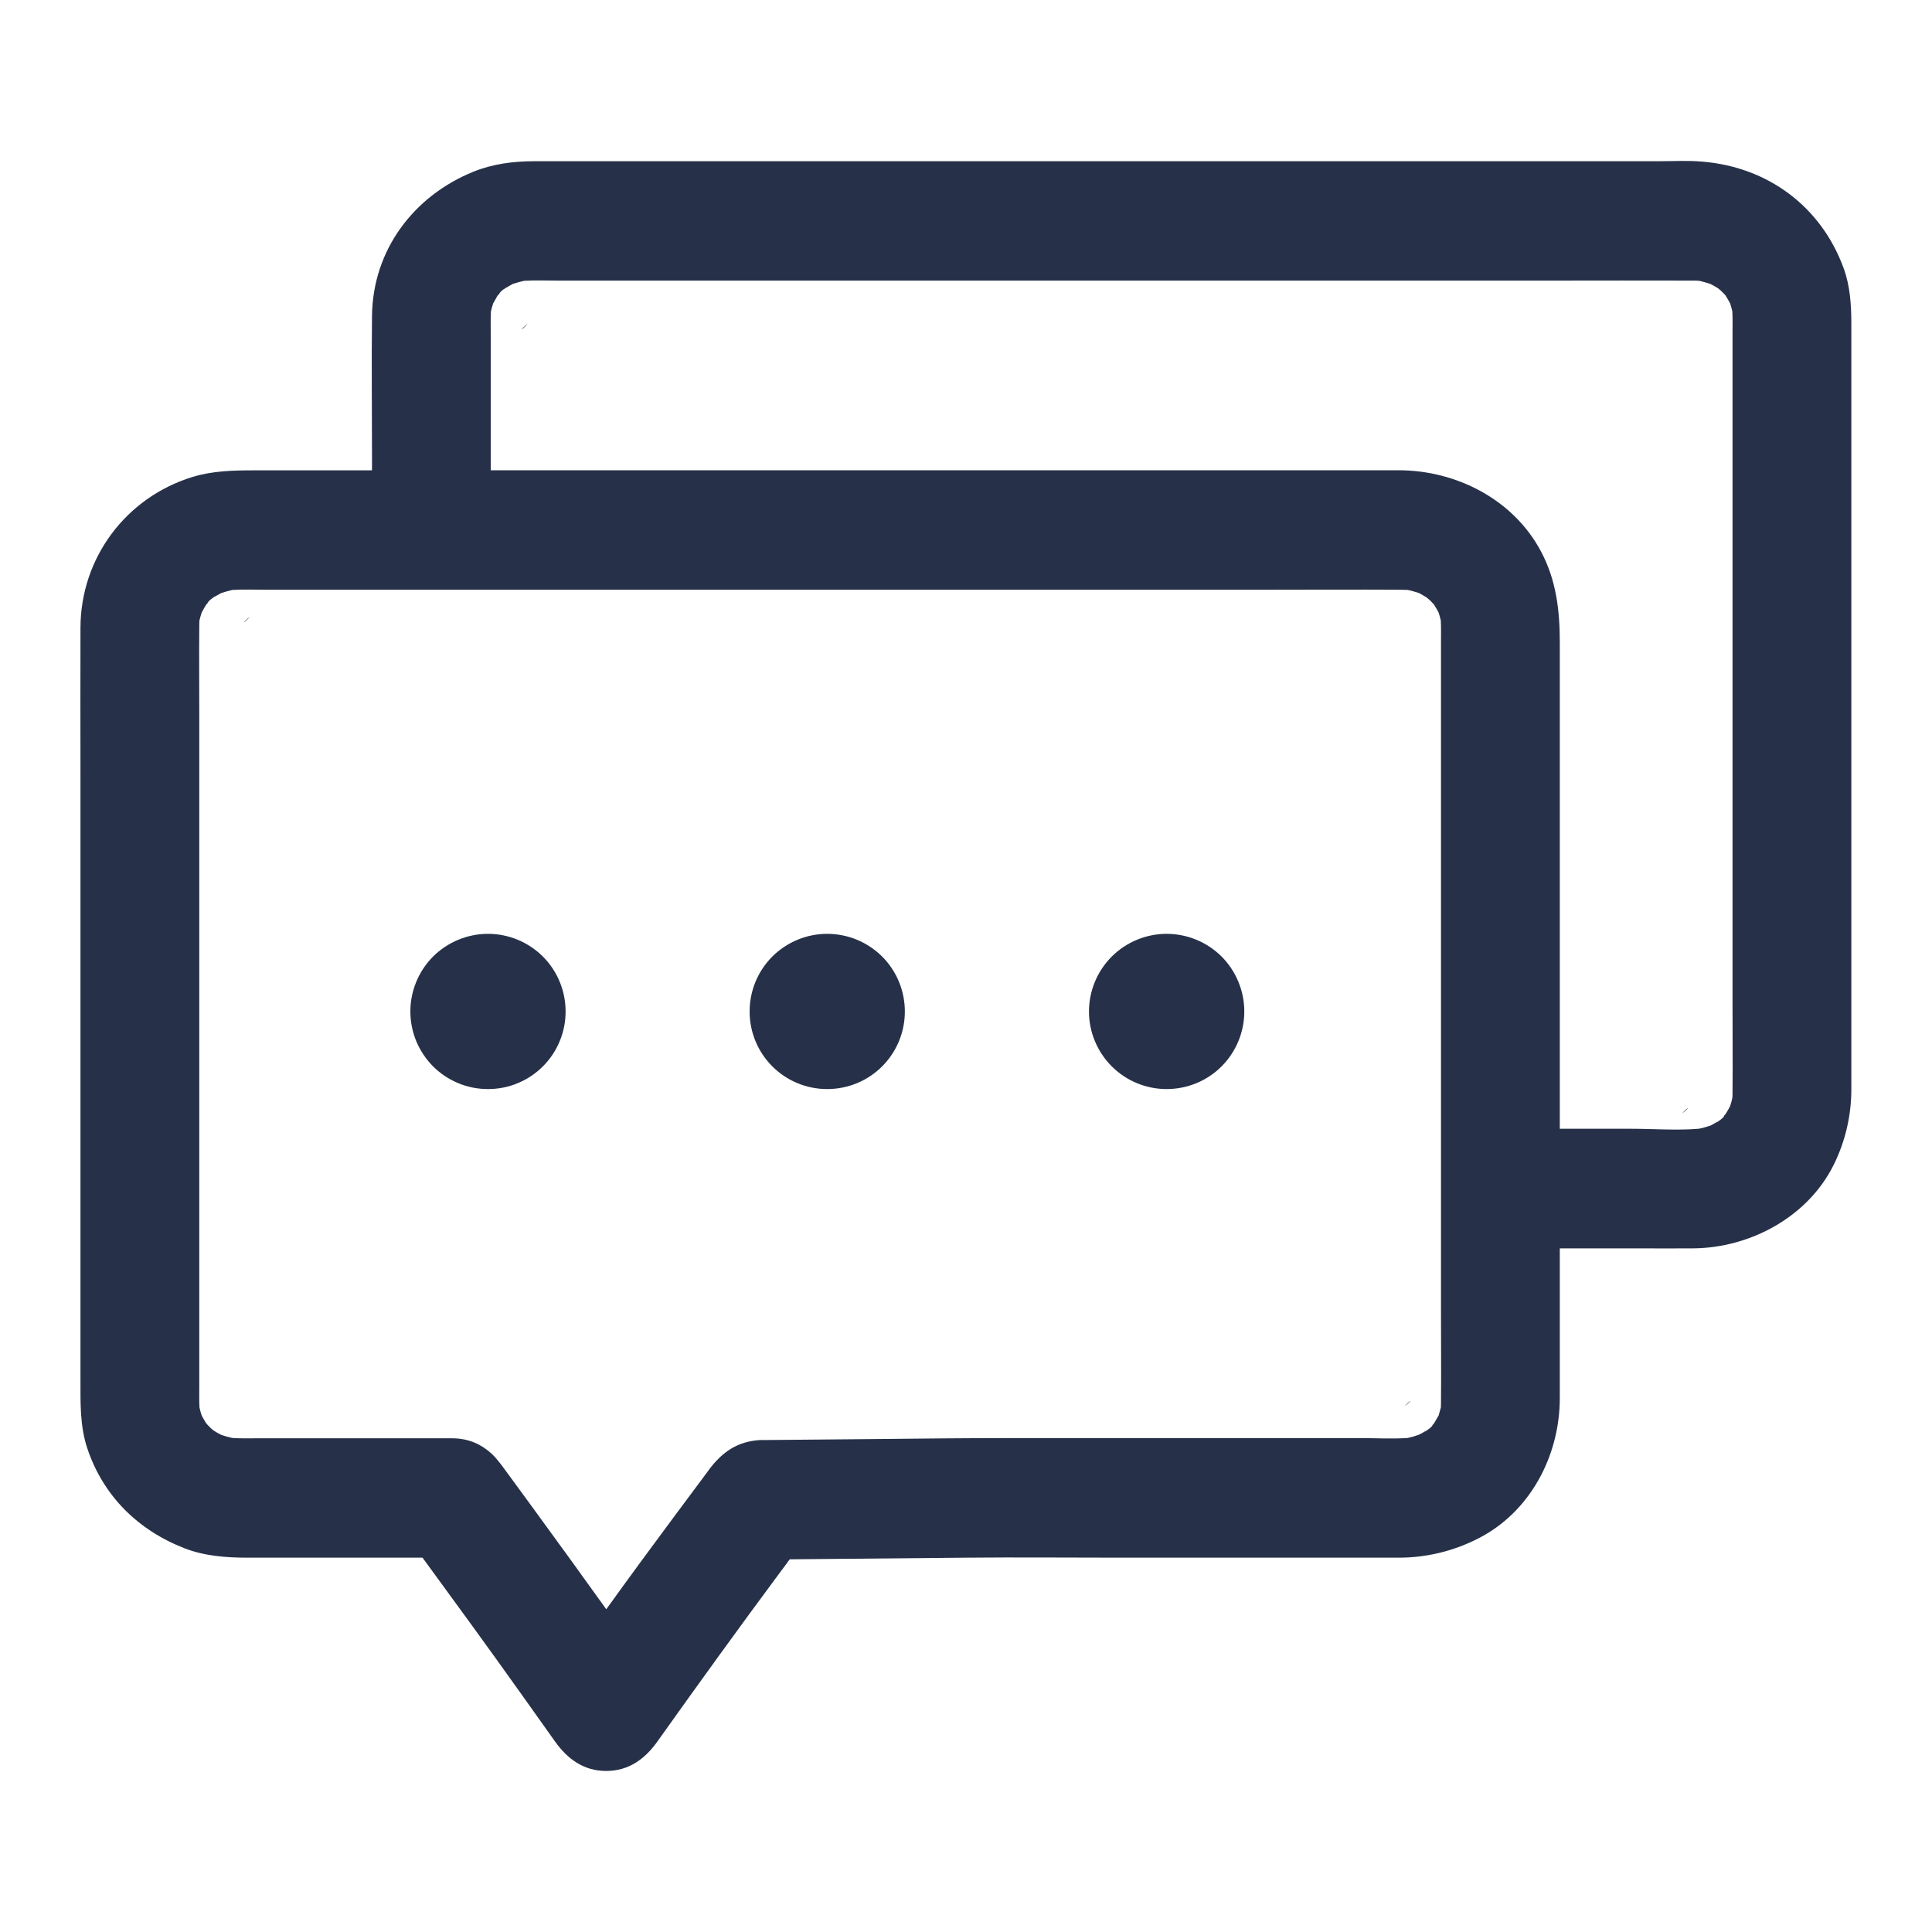 <svg width="20" height="20" viewBox="0 0 20 20" fill="none" xmlns="http://www.w3.org/2000/svg">
<path d="M7.76 10.471C7.76 10.684 7.844 10.888 7.995 11.039C8.146 11.19 8.35 11.274 8.563 11.274C8.777 11.274 8.981 11.19 9.132 11.039C9.283 10.888 9.367 10.684 9.367 10.471C9.367 10.258 9.283 10.053 9.132 9.902C8.981 9.752 8.777 9.667 8.563 9.667C8.35 9.667 8.146 9.752 7.995 9.902C7.844 10.053 7.76 10.258 7.76 10.471Z" fill="#263149"/>
<path d="M4.248 10.471C4.248 10.576 4.269 10.681 4.309 10.778C4.35 10.876 4.409 10.964 4.483 11.039C4.558 11.114 4.647 11.173 4.744 11.213C4.842 11.254 4.946 11.274 5.052 11.274C5.157 11.274 5.262 11.254 5.359 11.213C5.457 11.173 5.545 11.114 5.62 11.039C5.695 10.964 5.754 10.876 5.794 10.778C5.835 10.681 5.855 10.576 5.855 10.471C5.855 10.258 5.771 10.053 5.62 9.902C5.469 9.752 5.265 9.667 5.052 9.667C4.839 9.667 4.634 9.752 4.483 9.902C4.333 10.053 4.248 10.258 4.248 10.471Z" fill="#263149"/>
<path d="M11.273 10.471C11.273 10.684 11.358 10.888 11.509 11.039C11.66 11.19 11.864 11.274 12.077 11.274C12.29 11.274 12.495 11.19 12.646 11.039C12.796 10.888 12.881 10.684 12.881 10.471C12.881 10.258 12.796 10.053 12.646 9.902C12.495 9.752 12.29 9.667 12.077 9.667C11.864 9.667 11.66 9.752 11.509 9.902C11.358 10.053 11.273 10.258 11.273 10.471Z" fill="#263149"/>
<path d="M14.602 14.501C14.599 14.501 14.581 14.514 14.542 14.556L14.548 14.552C14.56 14.542 14.572 14.532 14.583 14.521C14.589 14.515 14.596 14.508 14.602 14.501ZM2.586 6.386L2.58 6.39C2.568 6.401 2.556 6.41 2.545 6.421C2.538 6.428 2.532 6.435 2.525 6.441C2.529 6.442 2.547 6.428 2.586 6.386ZM5.461 3.354L5.454 3.358C5.442 3.369 5.43 3.378 5.419 3.389C5.412 3.396 5.406 3.403 5.4 3.409C5.404 3.41 5.421 3.396 5.461 3.354Z" fill="#263149"/>
<path d="M19.086 2.778C18.851 2.134 18.297 1.728 17.621 1.673C17.471 1.66 17.318 1.669 17.168 1.669H5.526C5.315 1.669 5.101 1.697 4.904 1.776C4.285 2.026 3.86 2.584 3.851 3.267C3.845 3.754 3.851 4.241 3.851 4.728V4.869H2.627C2.412 4.869 2.199 4.874 1.991 4.938C1.304 5.15 0.835 5.774 0.833 6.498C0.831 7.008 0.833 7.518 0.833 8.028V14.288C0.833 14.524 0.827 14.762 0.903 14.991C1.067 15.486 1.431 15.842 1.911 16.028C2.119 16.109 2.344 16.125 2.565 16.125H4.374C4.719 16.597 5.064 17.069 5.403 17.546L5.745 18.027C5.874 18.209 6.043 18.333 6.275 18.333C6.508 18.333 6.677 18.209 6.806 18.027C7.227 17.435 7.651 16.848 8.084 16.265C8.115 16.224 8.146 16.183 8.175 16.142L10.008 16.125C10.532 16.12 11.056 16.125 11.58 16.125H14.48C14.762 16.125 15.039 16.059 15.291 15.932C15.838 15.66 16.147 15.071 16.147 14.473V12.923H16.947C17.142 12.923 17.337 12.925 17.532 12.923C18.117 12.917 18.712 12.6 18.981 12.061C19.104 11.814 19.167 11.541 19.165 11.264V3.35C19.165 3.157 19.152 2.96 19.086 2.778ZM14.788 14.795C14.783 14.799 14.778 14.802 14.773 14.805C14.765 14.812 14.757 14.819 14.75 14.826L14.766 14.808C14.741 14.824 14.716 14.839 14.689 14.852C14.651 14.866 14.612 14.877 14.572 14.886C14.408 14.897 14.242 14.887 14.08 14.887H10.457C9.989 14.887 9.523 14.892 9.056 14.897L7.939 14.907H7.871C7.634 14.921 7.479 15.029 7.34 15.213L7.337 15.218C7.326 15.232 7.316 15.246 7.306 15.26L6.994 15.679C6.752 16.004 6.512 16.331 6.276 16.659C6.027 16.311 5.776 15.965 5.524 15.62L5.213 15.195C5.195 15.17 5.176 15.146 5.158 15.124C5.117 15.071 5.068 15.025 5.012 14.988L5.003 14.982L4.997 14.978C4.95 14.948 4.899 14.925 4.846 14.911C4.835 14.908 4.825 14.905 4.814 14.903C4.77 14.894 4.726 14.889 4.682 14.889H2.688C2.594 14.889 2.5 14.892 2.406 14.886C2.367 14.878 2.329 14.867 2.291 14.854C2.262 14.84 2.235 14.824 2.209 14.807C2.196 14.796 2.183 14.786 2.171 14.773C2.159 14.76 2.146 14.748 2.135 14.735C2.118 14.708 2.103 14.681 2.088 14.654C2.079 14.626 2.071 14.599 2.065 14.57C2.061 14.493 2.063 14.415 2.063 14.338V7.421C2.063 7.105 2.06 6.789 2.063 6.473C2.063 6.457 2.063 6.441 2.064 6.425C2.071 6.396 2.079 6.368 2.088 6.341C2.102 6.313 2.118 6.287 2.134 6.26C2.139 6.254 2.145 6.248 2.151 6.241C2.146 6.241 2.166 6.215 2.192 6.197L2.207 6.187C2.215 6.18 2.223 6.173 2.23 6.166L2.214 6.183C2.239 6.167 2.265 6.153 2.291 6.139C2.329 6.126 2.367 6.116 2.406 6.107C2.524 6.1 2.643 6.105 2.76 6.105H13.068C13.547 6.105 14.025 6.102 14.504 6.105C14.527 6.105 14.55 6.106 14.574 6.107C14.613 6.116 14.651 6.126 14.689 6.139C14.717 6.154 14.745 6.169 14.771 6.187C14.784 6.198 14.797 6.209 14.809 6.22C14.821 6.232 14.833 6.246 14.845 6.259C14.862 6.286 14.877 6.312 14.892 6.34C14.901 6.367 14.909 6.395 14.915 6.422C14.919 6.5 14.917 6.577 14.917 6.654V13.571C14.917 13.887 14.92 14.204 14.917 14.52C14.917 14.536 14.917 14.552 14.916 14.569C14.909 14.597 14.901 14.625 14.893 14.652C14.878 14.679 14.862 14.706 14.846 14.733C14.841 14.739 14.835 14.745 14.829 14.752C14.834 14.752 14.815 14.777 14.788 14.795ZM17.806 11.595C17.801 11.598 17.796 11.601 17.791 11.605C17.783 11.611 17.775 11.618 17.768 11.625L17.784 11.608C17.759 11.624 17.733 11.638 17.707 11.652C17.667 11.665 17.627 11.677 17.585 11.685C17.352 11.704 17.111 11.685 16.879 11.685H16.147V6.654C16.147 6.323 16.112 6.007 15.951 5.706C15.664 5.168 15.074 4.869 14.48 4.868H5.08V3.457C5.08 3.38 5.078 3.301 5.082 3.223C5.089 3.196 5.096 3.168 5.105 3.141C5.12 3.114 5.135 3.087 5.151 3.06L5.169 3.042C5.164 3.042 5.184 3.015 5.21 2.997L5.225 2.988C5.233 2.981 5.241 2.974 5.248 2.966L5.232 2.984C5.257 2.968 5.282 2.953 5.309 2.939C5.346 2.927 5.385 2.916 5.424 2.907C5.541 2.9 5.661 2.905 5.778 2.905H16.086C16.564 2.905 17.043 2.903 17.521 2.905C17.545 2.905 17.568 2.905 17.591 2.907C17.631 2.916 17.669 2.927 17.707 2.94C17.735 2.954 17.763 2.97 17.789 2.987C17.802 2.998 17.815 3.009 17.827 3.021C17.839 3.032 17.852 3.046 17.863 3.059C17.88 3.086 17.895 3.113 17.91 3.14C17.919 3.168 17.927 3.195 17.933 3.223C17.937 3.3 17.935 3.378 17.935 3.455V10.37C17.935 10.686 17.938 11.002 17.935 11.319C17.935 11.335 17.935 11.351 17.933 11.367C17.927 11.395 17.919 11.423 17.91 11.451C17.896 11.478 17.88 11.505 17.864 11.531C17.859 11.538 17.853 11.544 17.847 11.55C17.853 11.552 17.832 11.577 17.806 11.595Z" fill="#263149"/>
<path d="M17.475 11.47C17.471 11.47 17.453 11.483 17.414 11.525L17.42 11.521C17.432 11.511 17.445 11.501 17.456 11.49C17.462 11.484 17.468 11.477 17.475 11.47Z" fill="#263149"/>
</svg>
